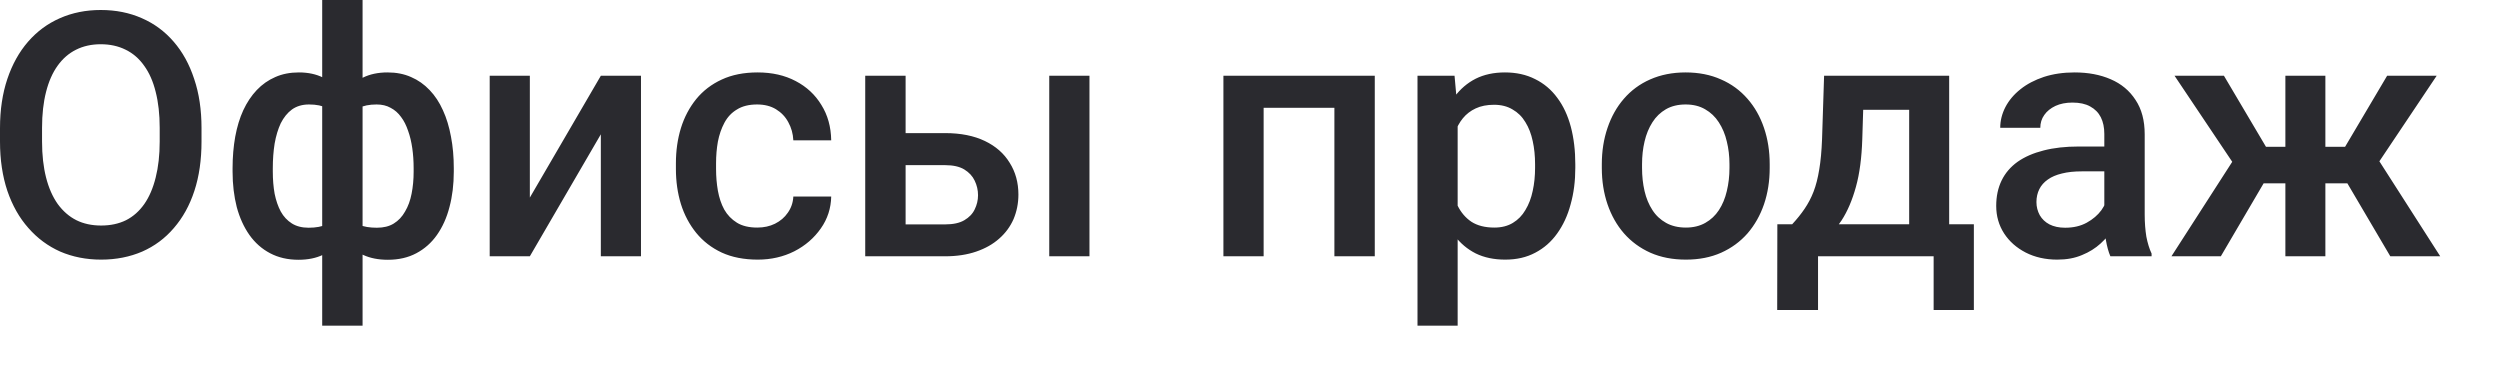 <?xml version="1.0" encoding="utf-8"?>
<svg xmlns="http://www.w3.org/2000/svg" fill="none" height="100%" overflow="visible" preserveAspectRatio="none" style="display: block;" viewBox="0 0 33 5" width="100%">
<path d="M2.66 1.691V1.868C2.66 2.11 2.629 2.327 2.566 2.519C2.503 2.712 2.412 2.875 2.295 3.01C2.179 3.146 2.04 3.249 1.877 3.321C1.714 3.391 1.533 3.427 1.335 3.427C1.138 3.427 0.958 3.391 0.795 3.321C0.634 3.249 0.494 3.146 0.375 3.01C0.255 2.875 0.163 2.712 0.097 2.519C0.033 2.327 0 2.11 0 1.868V1.691C0 1.449 0.033 1.233 0.097 1.042C0.162 0.849 0.253 0.686 0.37 0.551C0.489 0.414 0.629 0.311 0.791 0.24C0.954 0.168 1.134 0.132 1.33 0.132C1.529 0.132 1.709 0.168 1.872 0.24C2.035 0.311 2.175 0.414 2.293 0.551C2.41 0.686 2.5 0.849 2.563 1.042C2.628 1.233 2.66 1.449 2.66 1.691ZM2.108 1.868V1.687C2.108 1.508 2.09 1.35 2.055 1.213C2.021 1.075 1.97 0.96 1.903 0.868C1.837 0.774 1.755 0.703 1.658 0.656C1.562 0.608 1.452 0.584 1.33 0.584C1.208 0.584 1.1 0.608 1.004 0.656C0.909 0.703 0.827 0.774 0.76 0.868C0.694 0.96 0.643 1.075 0.608 1.213C0.573 1.35 0.555 1.508 0.555 1.687V1.868C0.555 2.047 0.573 2.205 0.608 2.343C0.643 2.481 0.695 2.598 0.762 2.693C0.831 2.787 0.913 2.859 1.009 2.907C1.104 2.954 1.213 2.977 1.335 2.977C1.458 2.977 1.567 2.954 1.663 2.907C1.758 2.859 1.839 2.787 1.905 2.693C1.971 2.598 2.021 2.481 2.055 2.343C2.09 2.205 2.108 2.047 2.108 1.868ZM5.99 2.22V2.266C5.99 2.435 5.971 2.591 5.933 2.733C5.897 2.874 5.841 2.997 5.768 3.101C5.695 3.205 5.603 3.286 5.495 3.343C5.388 3.4 5.263 3.429 5.12 3.429C4.996 3.429 4.887 3.408 4.794 3.365C4.702 3.323 4.624 3.263 4.561 3.187C4.498 3.109 4.447 3.018 4.409 2.914C4.371 2.808 4.343 2.692 4.325 2.566V1.876C4.343 1.741 4.37 1.618 4.407 1.506C4.445 1.393 4.496 1.296 4.559 1.213C4.623 1.131 4.701 1.068 4.792 1.024C4.883 0.979 4.991 0.956 5.116 0.956C5.231 0.956 5.334 0.976 5.426 1.017C5.519 1.057 5.6 1.114 5.671 1.189C5.742 1.263 5.8 1.351 5.847 1.456C5.894 1.558 5.929 1.674 5.953 1.804C5.978 1.933 5.99 2.072 5.99 2.22ZM5.46 2.266V2.22C5.46 2.127 5.454 2.039 5.442 1.956C5.43 1.872 5.412 1.796 5.387 1.727C5.363 1.656 5.333 1.595 5.294 1.544C5.256 1.491 5.21 1.451 5.156 1.423C5.103 1.393 5.041 1.379 4.971 1.379C4.875 1.379 4.796 1.395 4.733 1.427C4.671 1.458 4.624 1.502 4.592 1.559C4.561 1.615 4.541 1.68 4.532 1.753V2.691C4.543 2.753 4.564 2.807 4.596 2.854C4.63 2.901 4.678 2.939 4.739 2.966C4.801 2.993 4.88 3.006 4.975 3.006C5.063 3.006 5.137 2.988 5.197 2.951C5.259 2.913 5.309 2.86 5.347 2.792C5.387 2.725 5.416 2.646 5.433 2.557C5.451 2.467 5.46 2.37 5.46 2.266ZM3.07 2.266V2.22C3.07 2.072 3.082 1.933 3.105 1.804C3.129 1.674 3.164 1.558 3.211 1.456C3.26 1.351 3.319 1.263 3.389 1.189C3.46 1.114 3.542 1.057 3.634 1.017C3.726 0.976 3.83 0.956 3.945 0.956C4.068 0.956 4.174 0.979 4.264 1.024C4.353 1.068 4.429 1.131 4.491 1.213C4.554 1.296 4.604 1.393 4.64 1.506C4.678 1.618 4.706 1.741 4.724 1.876V2.539C4.708 2.668 4.681 2.787 4.643 2.896C4.604 3.005 4.554 3.099 4.493 3.178C4.431 3.257 4.355 3.319 4.264 3.363C4.173 3.407 4.065 3.429 3.94 3.429C3.799 3.429 3.674 3.4 3.566 3.343C3.457 3.286 3.366 3.205 3.292 3.101C3.219 2.997 3.163 2.874 3.125 2.733C3.089 2.591 3.07 2.435 3.07 2.266ZM3.601 2.22V2.266C3.601 2.37 3.609 2.467 3.625 2.557C3.643 2.646 3.67 2.725 3.706 2.792C3.743 2.859 3.792 2.911 3.852 2.949C3.912 2.987 3.986 3.006 4.074 3.006C4.171 3.006 4.251 2.991 4.312 2.962C4.374 2.933 4.421 2.892 4.453 2.841C4.487 2.79 4.509 2.731 4.519 2.665V1.753C4.51 1.68 4.49 1.615 4.457 1.559C4.425 1.502 4.378 1.458 4.317 1.427C4.255 1.395 4.176 1.379 4.079 1.379C3.991 1.379 3.916 1.401 3.854 1.445C3.794 1.489 3.745 1.55 3.706 1.627C3.67 1.704 3.643 1.793 3.625 1.896C3.609 1.997 3.601 2.105 3.601 2.22ZM4.253 4.299V0H4.786V4.299H4.253ZM6.994 2.608L7.931 1H8.461V3.383H7.931V1.773L6.994 3.383H6.464V1H6.994V2.608ZM9.996 3.004C10.083 3.004 10.161 2.987 10.23 2.953C10.3 2.918 10.357 2.87 10.399 2.808C10.443 2.746 10.468 2.675 10.472 2.594H10.972C10.969 2.748 10.924 2.889 10.835 3.015C10.747 3.141 10.631 3.242 10.485 3.317C10.34 3.39 10.179 3.427 10.003 3.427C9.821 3.427 9.662 3.396 9.527 3.334C9.392 3.271 9.28 3.184 9.19 3.074C9.101 2.964 9.033 2.837 8.988 2.693C8.944 2.549 8.922 2.395 8.922 2.231V2.154C8.922 1.989 8.944 1.835 8.988 1.691C9.033 1.546 9.101 1.418 9.19 1.308C9.28 1.198 9.392 1.112 9.527 1.05C9.662 0.987 9.82 0.956 10.001 0.956C10.192 0.956 10.359 0.994 10.503 1.07C10.647 1.145 10.76 1.25 10.842 1.385C10.926 1.519 10.969 1.674 10.972 1.852H10.472C10.468 1.764 10.445 1.685 10.406 1.614C10.368 1.542 10.313 1.485 10.243 1.442C10.174 1.4 10.091 1.379 9.994 1.379C9.887 1.379 9.798 1.401 9.728 1.445C9.657 1.487 9.602 1.546 9.562 1.621C9.523 1.694 9.494 1.777 9.476 1.87C9.46 1.961 9.452 2.055 9.452 2.154V2.231C9.452 2.329 9.46 2.425 9.476 2.517C9.493 2.61 9.52 2.693 9.56 2.766C9.601 2.838 9.657 2.896 9.728 2.94C9.798 2.983 9.888 3.004 9.996 3.004ZM11.773 1.757H12.476C12.681 1.757 12.856 1.792 13 1.861C13.144 1.93 13.253 2.026 13.328 2.149C13.405 2.271 13.443 2.411 13.443 2.568C13.443 2.684 13.421 2.792 13.379 2.892C13.336 2.99 13.273 3.076 13.19 3.149C13.107 3.223 13.006 3.28 12.886 3.321C12.767 3.362 12.63 3.383 12.476 3.383H11.421V1H11.954V2.962H12.476C12.582 2.962 12.666 2.944 12.729 2.907C12.792 2.87 12.838 2.823 12.866 2.764C12.895 2.705 12.91 2.643 12.91 2.577C12.91 2.509 12.895 2.445 12.866 2.385C12.838 2.325 12.792 2.276 12.729 2.237C12.666 2.199 12.582 2.18 12.476 2.18H11.773V1.757ZM14.381 1V3.383H13.85V1H14.381ZM17.731 1V1.423H16.555V1H17.731ZM16.68 1V3.383H16.149V1H16.68ZM18.147 1V3.383H17.614V1H18.147ZM19.241 1.458V4.299H18.711V1H19.2L19.241 1.458ZM20.794 2.169V2.216C20.794 2.389 20.774 2.549 20.732 2.698C20.693 2.845 20.633 2.973 20.554 3.083C20.476 3.192 20.38 3.276 20.265 3.336C20.151 3.397 20.019 3.427 19.869 3.427C19.721 3.427 19.591 3.4 19.479 3.345C19.369 3.289 19.276 3.211 19.2 3.11C19.123 3.008 19.062 2.889 19.015 2.753C18.969 2.615 18.937 2.464 18.918 2.299V2.121C18.937 1.946 18.969 1.788 19.015 1.645C19.062 1.503 19.123 1.38 19.2 1.277C19.276 1.175 19.369 1.095 19.479 1.039C19.589 0.984 19.718 0.956 19.865 0.956C20.014 0.956 20.147 0.985 20.263 1.044C20.379 1.101 20.477 1.183 20.556 1.291C20.635 1.396 20.695 1.524 20.735 1.674C20.774 1.822 20.794 1.987 20.794 2.169ZM20.263 2.216V2.169C20.263 2.059 20.253 1.957 20.232 1.863C20.212 1.768 20.18 1.684 20.135 1.612C20.092 1.54 20.035 1.484 19.966 1.445C19.898 1.404 19.817 1.383 19.721 1.383C19.628 1.383 19.547 1.399 19.479 1.431C19.412 1.462 19.355 1.506 19.31 1.561C19.264 1.617 19.229 1.683 19.204 1.757C19.179 1.831 19.162 1.911 19.151 1.997V2.425C19.169 2.53 19.199 2.627 19.241 2.715C19.284 2.803 19.344 2.874 19.422 2.927C19.501 2.978 19.602 3.004 19.726 3.004C19.821 3.004 19.903 2.983 19.97 2.942C20.038 2.901 20.093 2.845 20.135 2.773C20.18 2.699 20.212 2.615 20.232 2.519C20.253 2.424 20.263 2.323 20.263 2.216ZM21.144 2.218V2.167C21.144 1.995 21.169 1.836 21.219 1.689C21.269 1.541 21.341 1.412 21.435 1.304C21.53 1.194 21.646 1.108 21.783 1.048C21.921 0.987 22.076 0.956 22.25 0.956C22.424 0.956 22.58 0.987 22.716 1.048C22.855 1.108 22.971 1.194 23.067 1.304C23.162 1.412 23.235 1.541 23.285 1.689C23.335 1.836 23.36 1.995 23.36 2.167V2.218C23.36 2.389 23.335 2.549 23.285 2.696C23.235 2.842 23.162 2.971 23.067 3.081C22.971 3.19 22.855 3.275 22.719 3.336C22.582 3.397 22.427 3.427 22.254 3.427C22.079 3.427 21.923 3.397 21.785 3.336C21.649 3.275 21.533 3.19 21.437 3.081C21.341 2.971 21.269 2.842 21.219 2.696C21.169 2.549 21.144 2.389 21.144 2.218ZM21.675 2.167V2.218C21.675 2.325 21.686 2.426 21.708 2.522C21.73 2.617 21.765 2.701 21.812 2.773C21.858 2.845 21.919 2.901 21.992 2.942C22.065 2.983 22.153 3.004 22.254 3.004C22.352 3.004 22.438 2.983 22.51 2.942C22.583 2.901 22.643 2.845 22.69 2.773C22.737 2.701 22.772 2.617 22.794 2.522C22.817 2.426 22.829 2.325 22.829 2.218V2.167C22.829 2.061 22.817 1.961 22.794 1.868C22.772 1.772 22.736 1.688 22.688 1.614C22.641 1.541 22.581 1.484 22.507 1.442C22.435 1.4 22.35 1.379 22.25 1.379C22.15 1.379 22.063 1.4 21.99 1.442C21.918 1.484 21.858 1.541 21.812 1.614C21.765 1.688 21.73 1.772 21.708 1.868C21.686 1.961 21.675 2.061 21.675 2.167ZM24.078 1H24.608L24.582 1.839C24.574 2.083 24.547 2.292 24.498 2.467C24.45 2.641 24.387 2.789 24.309 2.909C24.231 3.028 24.143 3.126 24.044 3.202C23.948 3.278 23.846 3.339 23.738 3.383H23.582V2.964L23.657 2.96C23.72 2.892 23.774 2.825 23.82 2.757C23.867 2.688 23.907 2.613 23.939 2.53C23.971 2.447 23.996 2.349 24.014 2.237C24.033 2.126 24.045 1.993 24.051 1.839L24.078 1ZM24.218 1H25.729V3.383H25.201V1.449H24.218V1ZM23.461 2.96H26.055V4.092H25.524V3.383H23.998V4.092H23.459L23.461 2.96ZM27.777 2.905V1.768C27.777 1.683 27.762 1.61 27.731 1.548C27.7 1.487 27.653 1.439 27.59 1.405C27.529 1.371 27.451 1.354 27.357 1.354C27.27 1.354 27.195 1.369 27.132 1.398C27.069 1.428 27.02 1.467 26.985 1.517C26.949 1.567 26.932 1.624 26.932 1.687H26.403C26.403 1.593 26.426 1.502 26.471 1.414C26.517 1.326 26.583 1.247 26.67 1.178C26.756 1.109 26.86 1.055 26.98 1.015C27.101 0.976 27.235 0.956 27.385 0.956C27.564 0.956 27.723 0.986 27.861 1.046C28.001 1.106 28.11 1.197 28.189 1.319C28.27 1.44 28.31 1.591 28.31 1.773V2.832C28.31 2.941 28.318 3.038 28.332 3.125C28.349 3.21 28.371 3.284 28.401 3.347V3.383H27.857C27.832 3.325 27.812 3.253 27.797 3.165C27.784 3.075 27.777 2.988 27.777 2.905ZM27.854 1.934L27.859 2.262H27.478C27.38 2.262 27.293 2.271 27.218 2.29C27.143 2.308 27.081 2.334 27.031 2.37C26.981 2.405 26.944 2.447 26.919 2.497C26.894 2.547 26.881 2.604 26.881 2.667C26.881 2.73 26.896 2.788 26.925 2.841C26.955 2.892 26.997 2.933 27.053 2.962C27.11 2.991 27.179 3.006 27.26 3.006C27.369 3.006 27.463 2.984 27.544 2.94C27.626 2.895 27.691 2.839 27.738 2.775C27.785 2.709 27.81 2.646 27.812 2.588L27.985 2.823C27.967 2.884 27.937 2.948 27.894 3.017C27.851 3.086 27.796 3.152 27.727 3.215C27.659 3.277 27.578 3.328 27.482 3.367C27.388 3.407 27.28 3.427 27.156 3.427C27.001 3.427 26.862 3.396 26.74 3.334C26.618 3.271 26.523 3.187 26.454 3.081C26.385 2.974 26.35 2.853 26.35 2.718C26.35 2.591 26.374 2.48 26.421 2.383C26.469 2.284 26.54 2.202 26.632 2.136C26.726 2.07 26.841 2.02 26.976 1.986C27.111 1.951 27.265 1.934 27.438 1.934H27.854ZM29.656 2.42L28.704 1H29.356L29.911 1.938H30.376L30.308 2.42H29.656ZM29.925 2.343L29.315 3.383H28.663L29.526 2.042L29.925 2.343ZM30.695 1V3.383H30.167V1H30.695ZM32.164 1L31.213 2.42H30.559L30.488 1.938H30.955L31.51 1H32.164ZM31.552 3.383L30.94 2.343L31.352 2.042L32.211 3.383H31.552Z" fill="#2A2A2F" id="Vector"/>
</svg>
